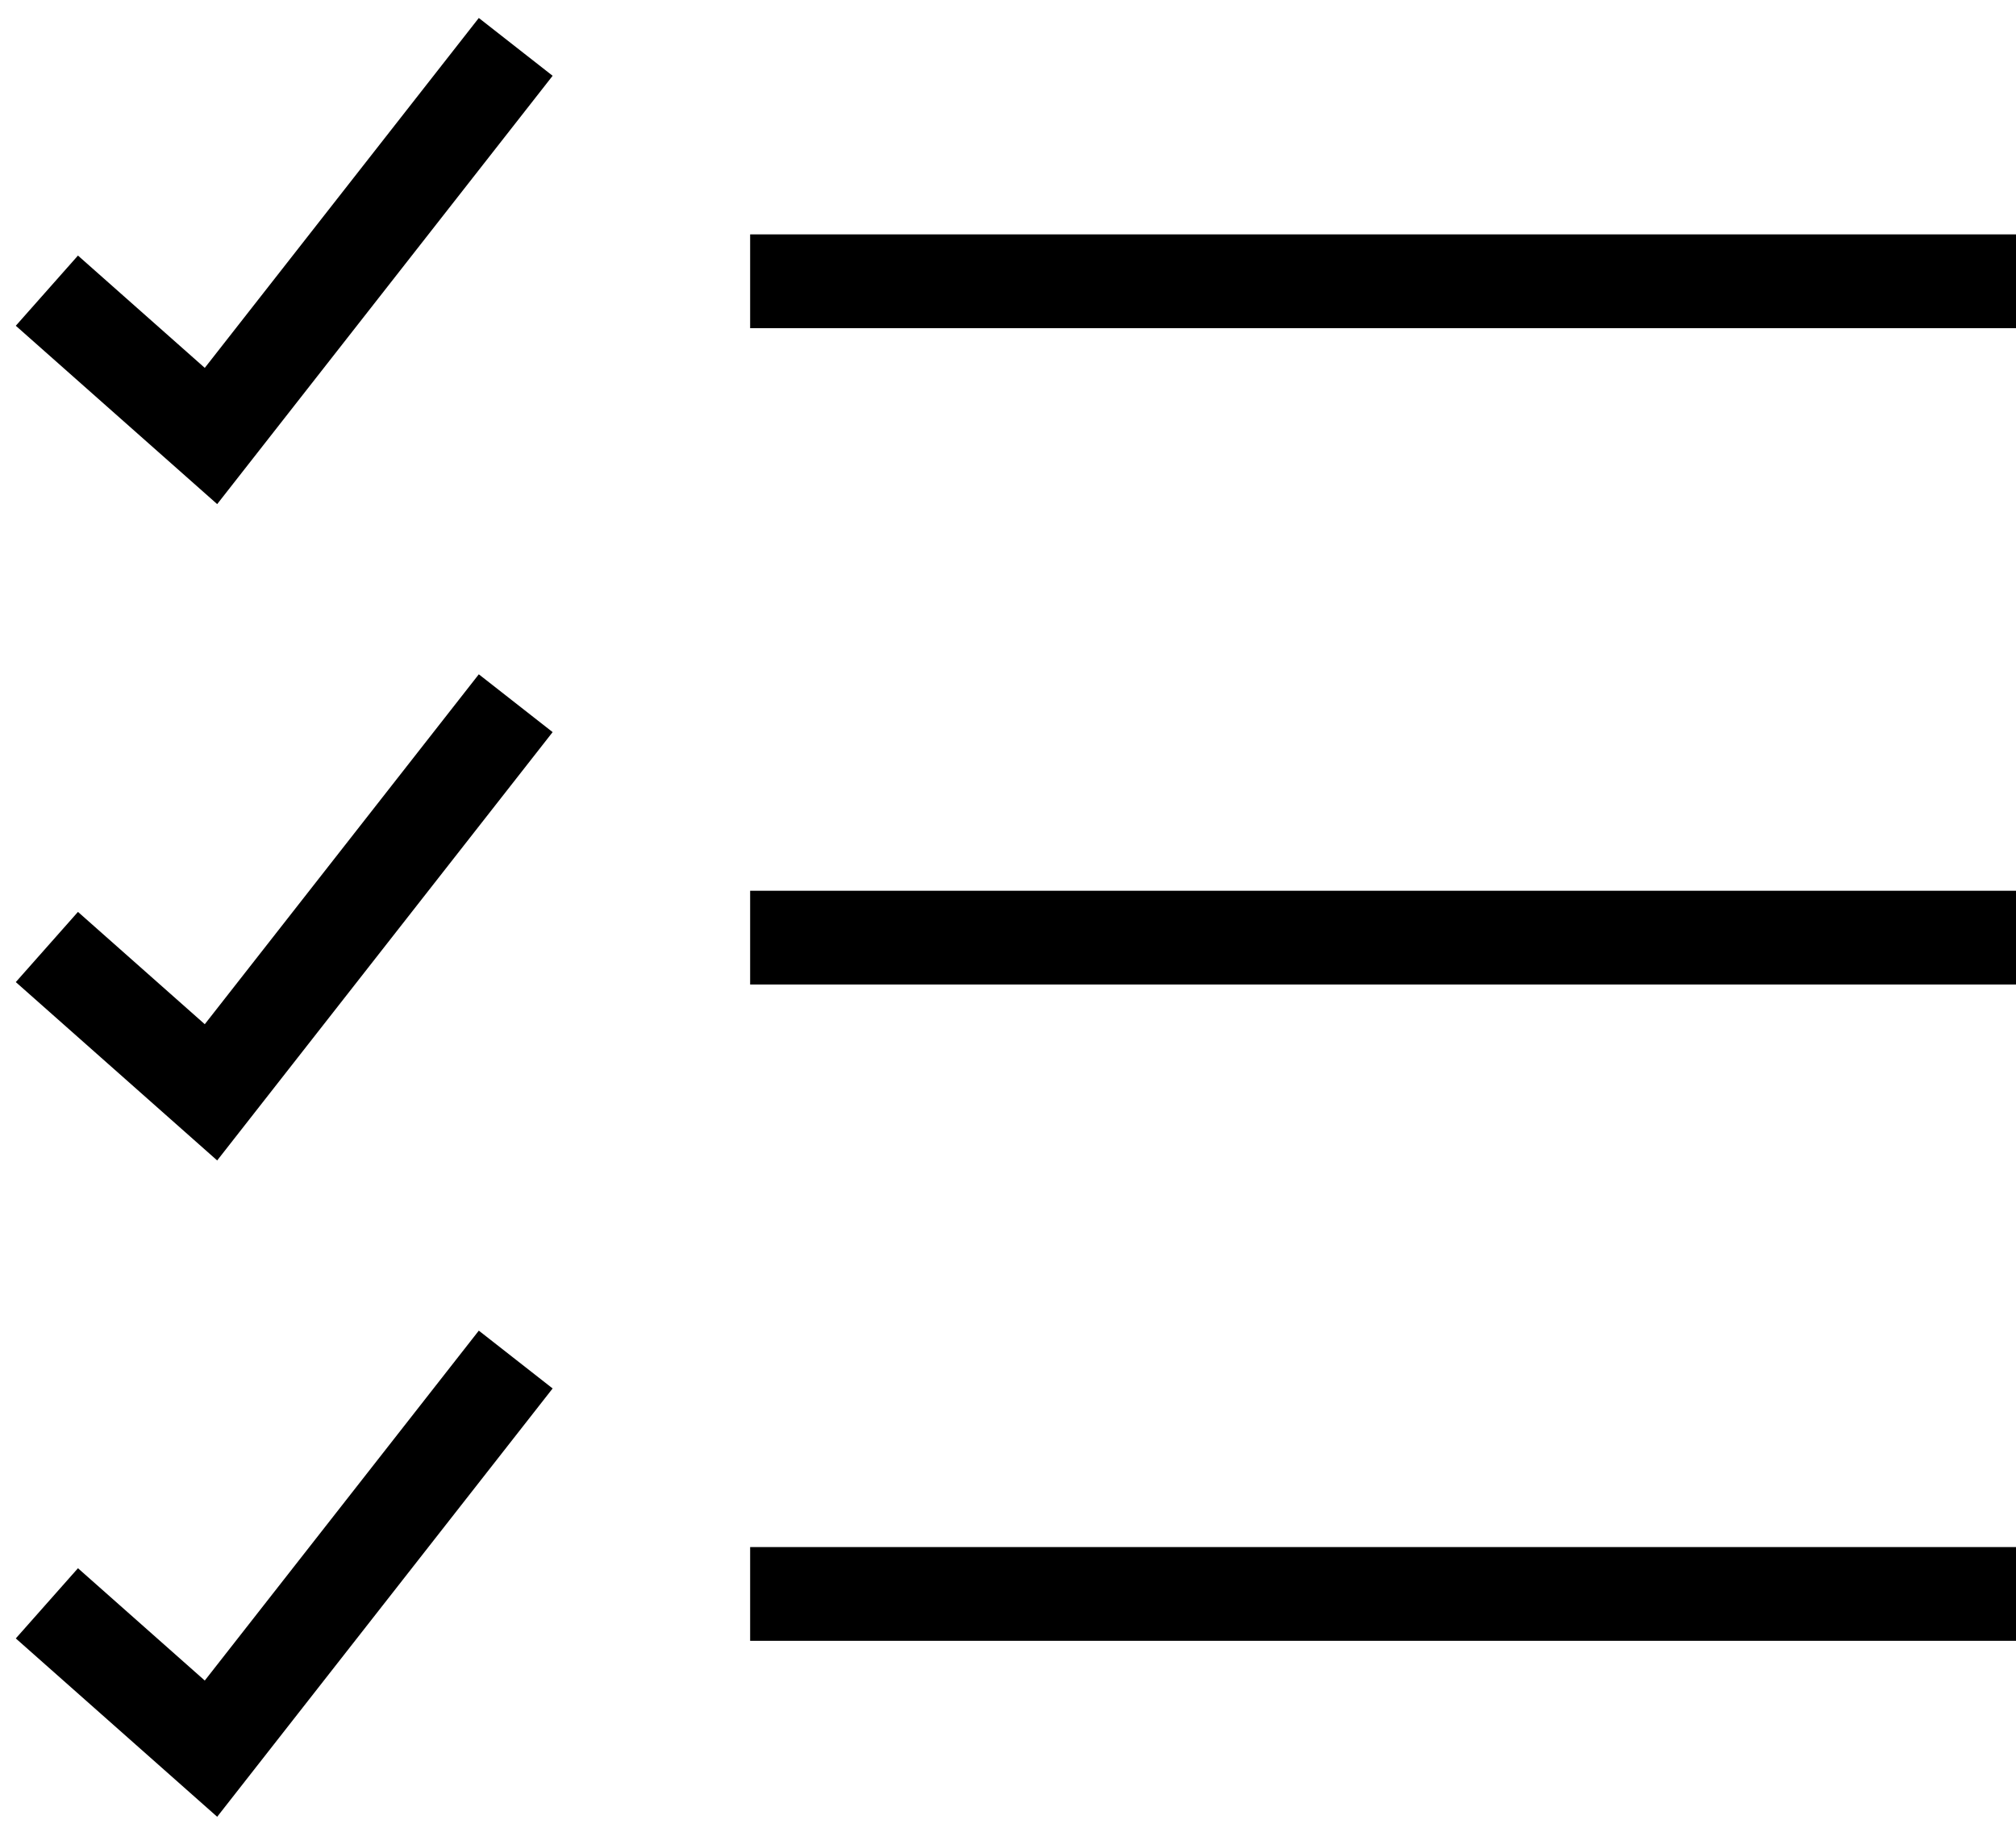 <svg id="Layer_1" xmlns="http://www.w3.org/2000/svg" xmlns:xlink="http://www.w3.org/1999/xlink" viewBox="0 0 86 78"><style>.st0{clip-path:url(#SVGID_2_);fill:none;stroke:#000000;stroke-width:4;stroke-miterlimit:10;}</style><defs><path id="SVGID_1_" d="M0 0h86v78H0z"/></defs><clipPath id="SVGID_2_"><use xlink:href="#SVGID_1_" overflow="visible"/></clipPath><path class="st0" d="M22 30L9 46.6l-7-6.2m30-.4h54M22 2L9 18.6l-7-6.2m30-.4h54M22 58L9 74.6l-7-6.2m30-.4h54"/></svg>